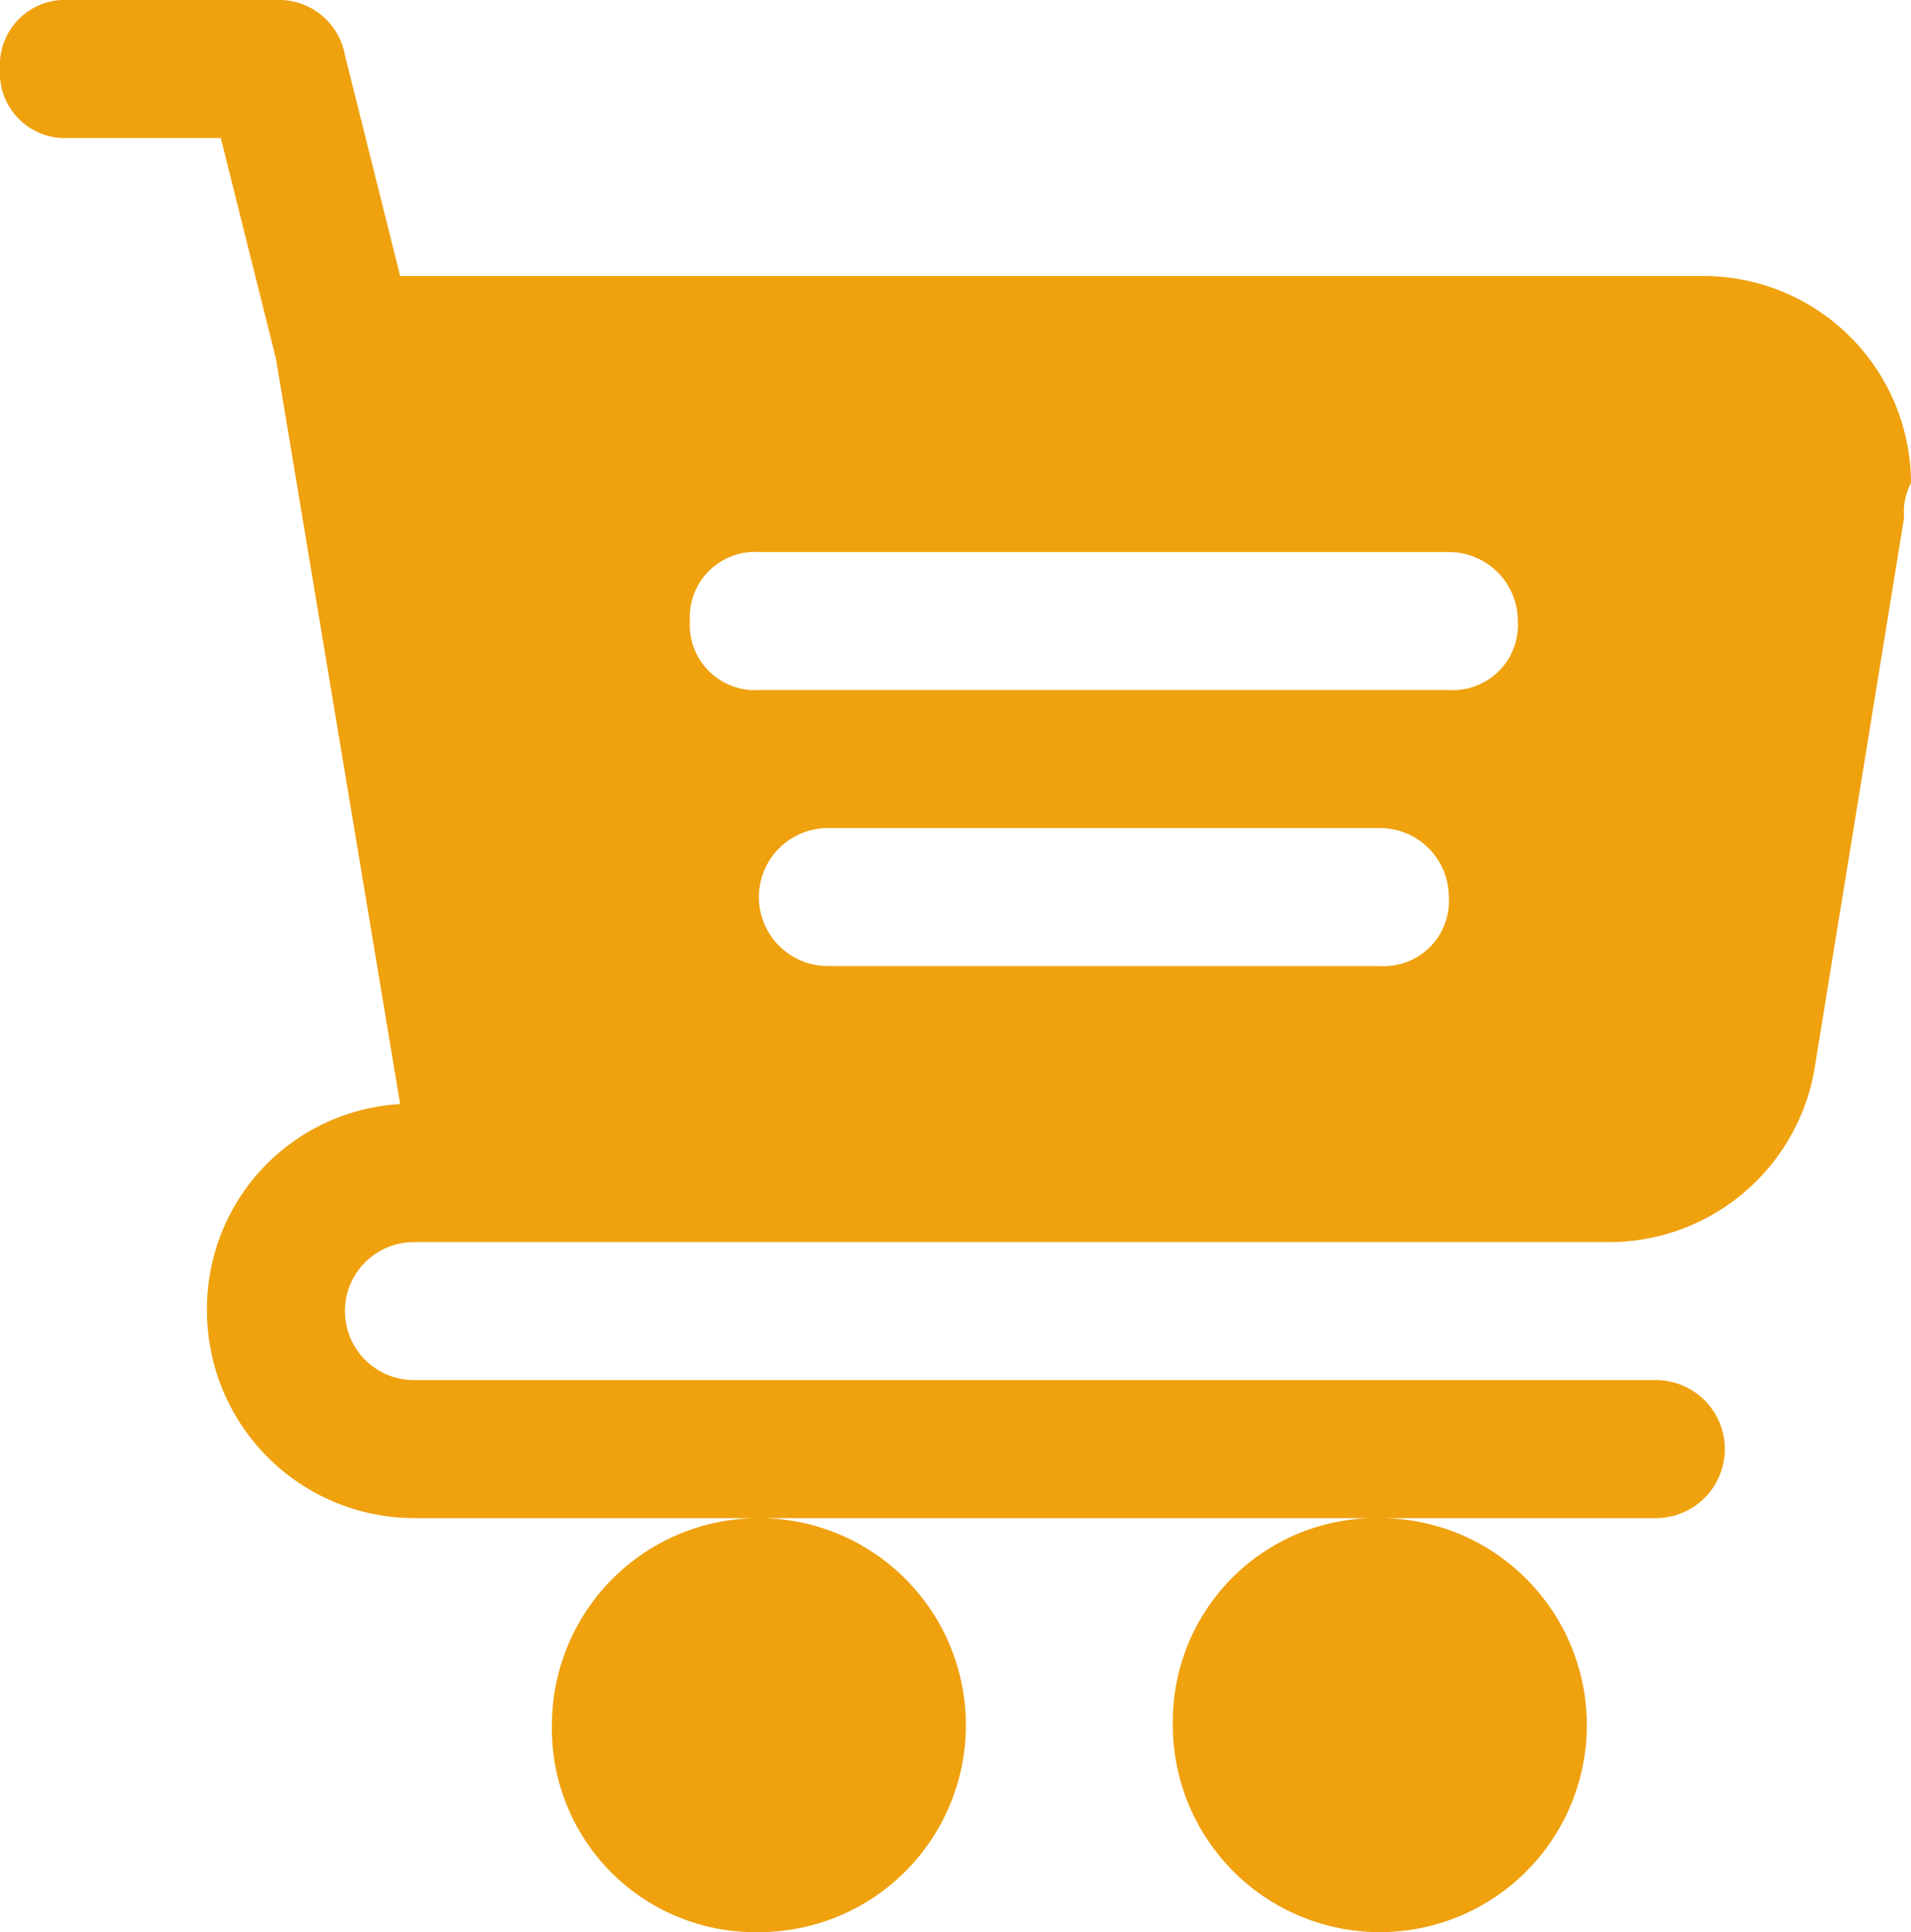 <svg xmlns="http://www.w3.org/2000/svg" width="24.929" height="25.199" viewBox="0 0 24.929 25.199">
  <path id="mobile-barrafixa_carrinho" d="M20.2,21.8a2.7,2.7,0,1,1-2.7,2.7A2.652,2.652,0,0,1,20.2,21.8Zm-8.1,5.4a2.7,2.7,0,1,0-2.7-2.7A2.652,2.652,0,0,0,12.1,27.2ZM27.039,8.75l-1.17,7.2a2.719,2.719,0,0,1-2.7,2.25H7.6a.9.9,0,0,0,0,1.8H23.8a.9.9,0,0,1,0,1.8H7.6a2.708,2.708,0,0,1-2.7-2.7,2.674,2.674,0,0,1,2.52-2.7L5.8,6.68,5.08,3.8H3.1a.85.85,0,0,1-.9-.9A.85.85,0,0,1,3.1,2H5.8a.876.876,0,0,1,.9.72L7.42,5.6H24.429a2.708,2.708,0,0,1,2.7,2.7A.811.811,0,0,0,27.039,8.75ZM20.2,12.8H13a.9.9,0,0,0,0,1.8h7.2a.85.85,0,0,0,.9-.9A.9.9,0,0,0,20.2,12.8Zm.9-3.6h-9a.85.85,0,0,0-.9.9.85.85,0,0,0,.9.9h9a.85.85,0,0,0,.9-.9A.9.9,0,0,0,21.1,9.2Z" transform="translate(-2.2 -2)" fill="#efa10e"/>
</svg>
